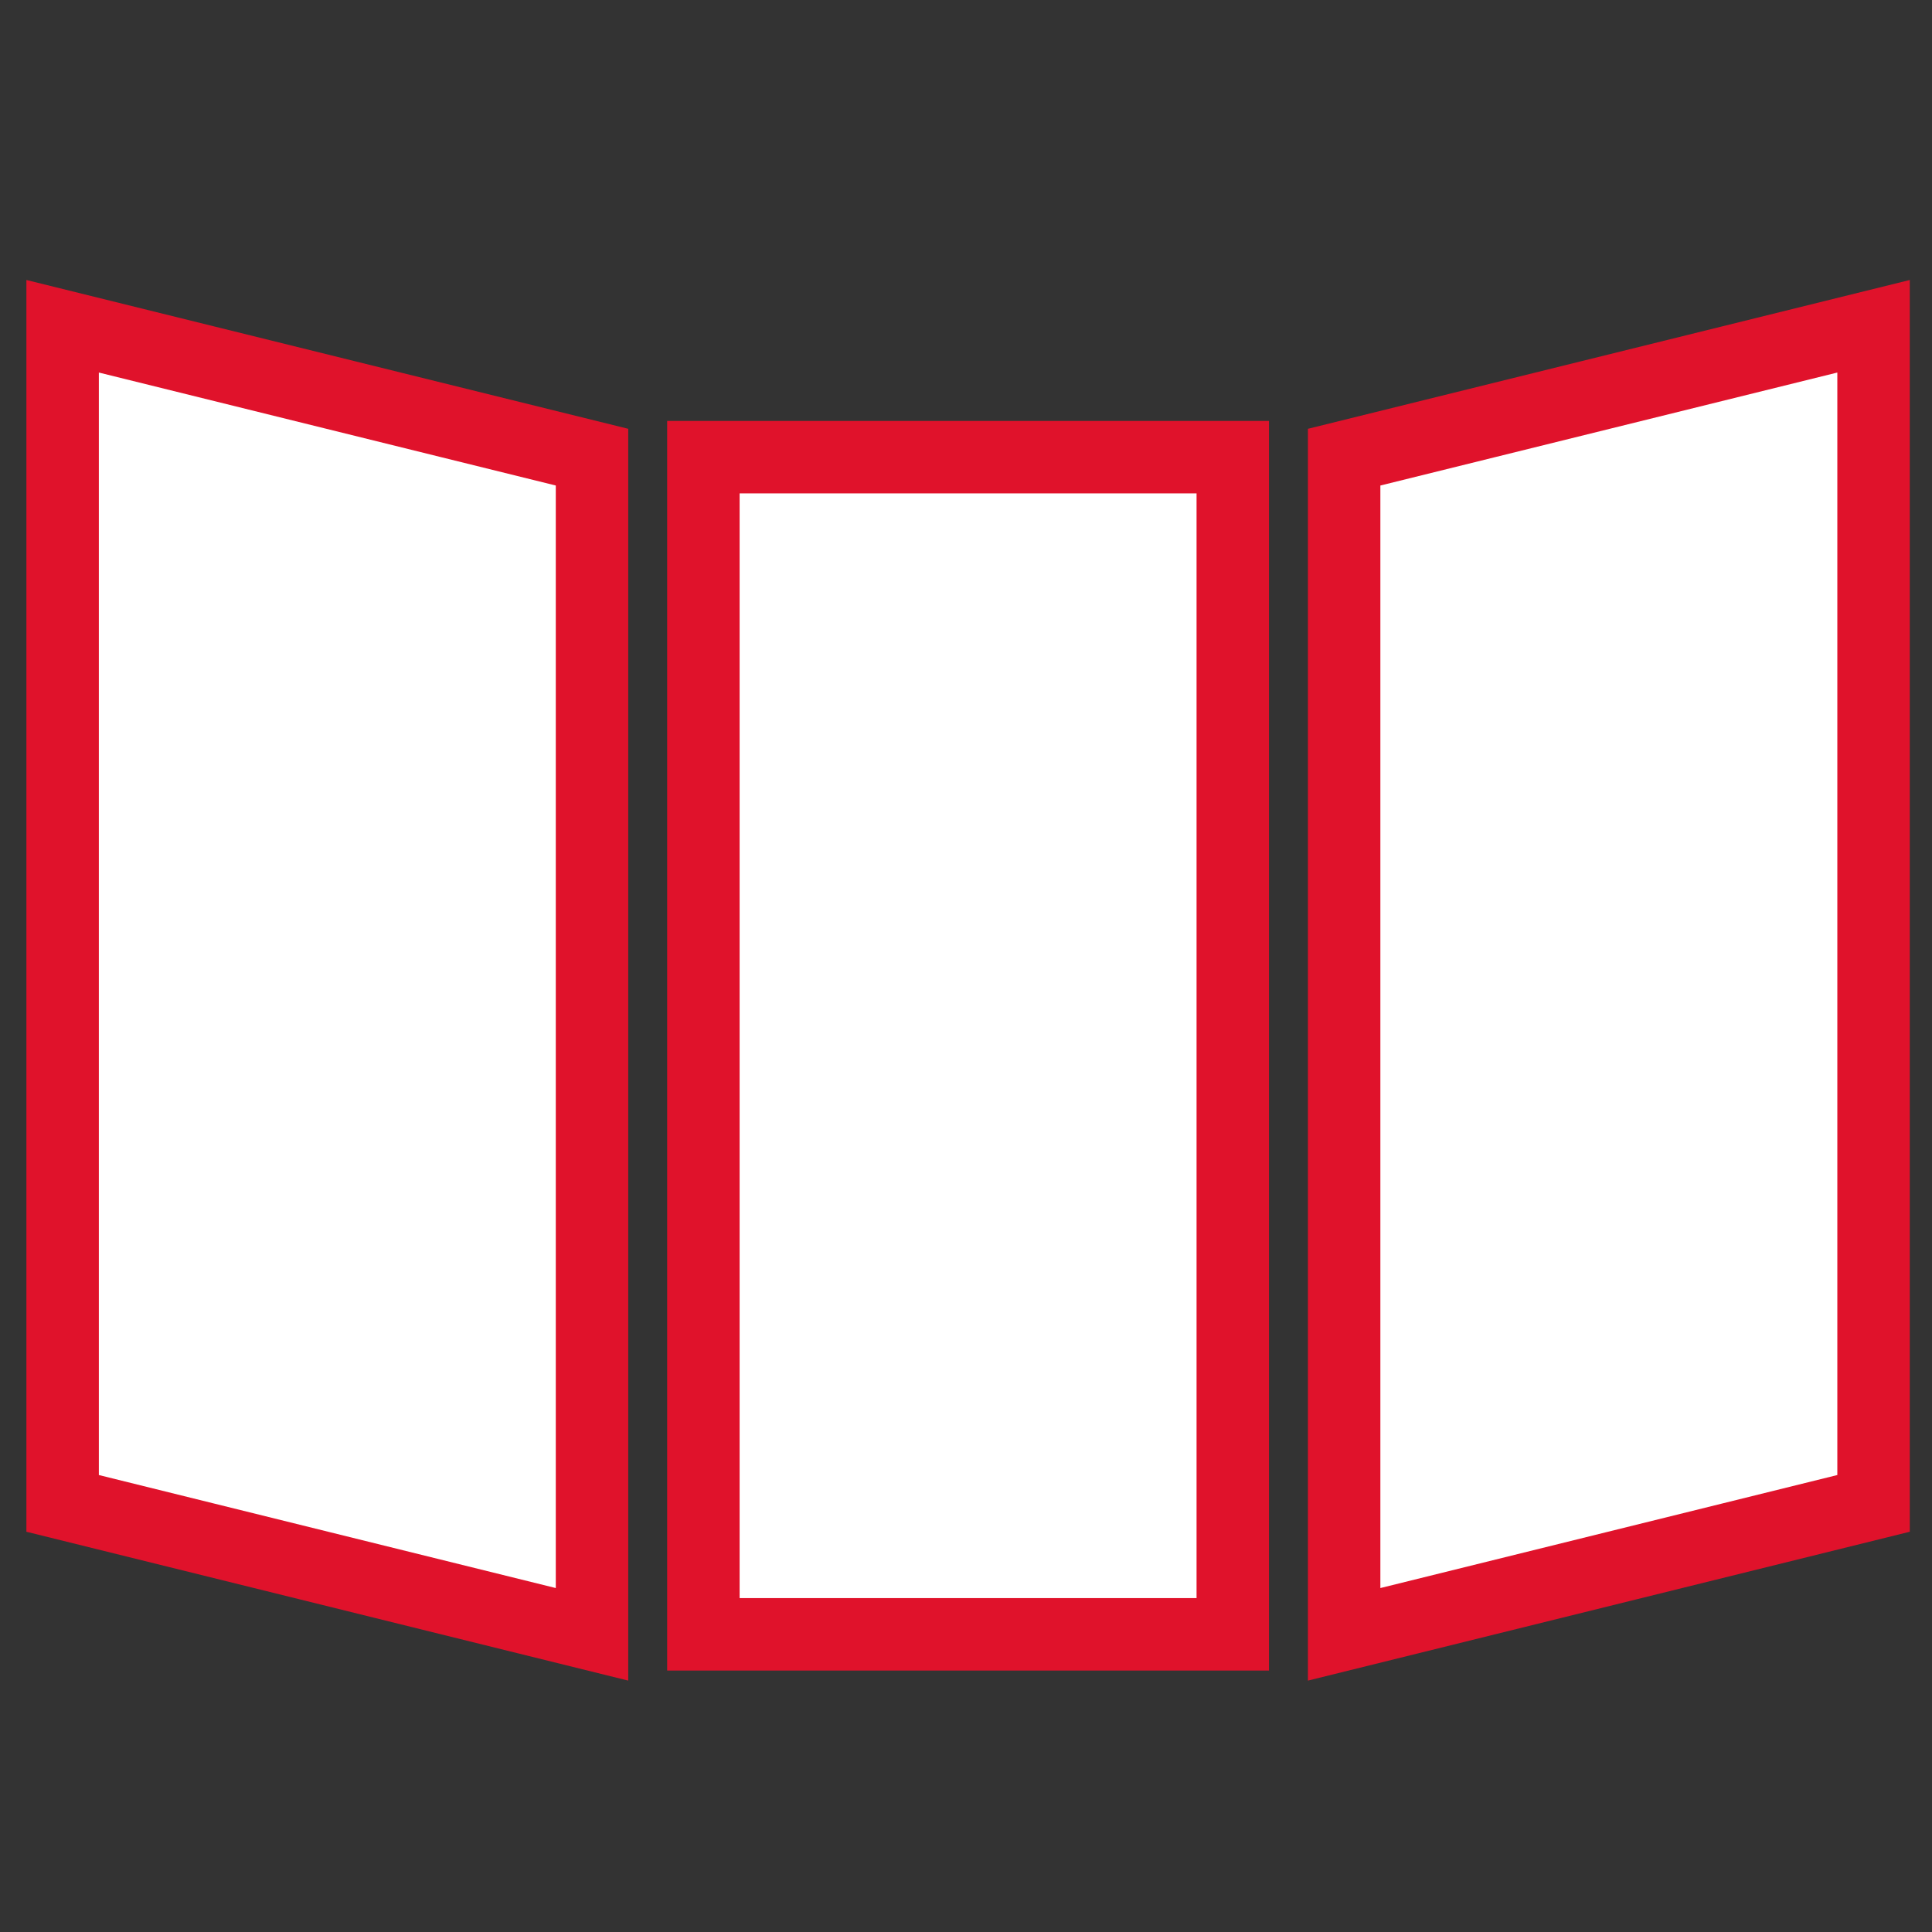 <?xml version="1.0" encoding="utf-8"?>
<!-- Generator: Adobe Illustrator 16.0.2, SVG Export Plug-In . SVG Version: 6.00 Build 0)  -->
<!DOCTYPE svg PUBLIC "-//W3C//DTD SVG 1.1//EN" "http://www.w3.org/Graphics/SVG/1.1/DTD/svg11.dtd">
<svg version="1.1" xmlns="http://www.w3.org/2000/svg" xmlns:xlink="http://www.w3.org/1999/xlink" x="0px" y="0px" width="80px"
	 height="80px" viewBox="0 0 80 80" enable-background="new 0 0 80 80" xml:space="preserve">
<rect x="0" y="0" width="80" height="80" fill="#333333" stroke="none"/>
<g id="Слой_1">
</g>
<g id="Слой_2">
	<g>
		<polygon fill="#FFFFFF" stroke="#E0122B" stroke-width="3" stroke-miterlimit="10" points="24.514,67.674 2.593,62.252 
			2.593,13.51 24.514,18.93 		"/>
		
			<rect x="29.126" y="18.93" fill="#FFFFFF" stroke="#E0122B" stroke-width="3" stroke-miterlimit="10" width="21.921" height="48.744"/>
		<polygon fill="#FFFFFF" stroke="#E0122B" stroke-width="3" stroke-miterlimit="10" points="77.58,62.252 55.658,67.674 
			55.658,18.93 77.58,13.51 		"/>
	</g>
</g>
<g id="Слой_3">
</g>
<g id="Слой_4">
</g>
</svg>
